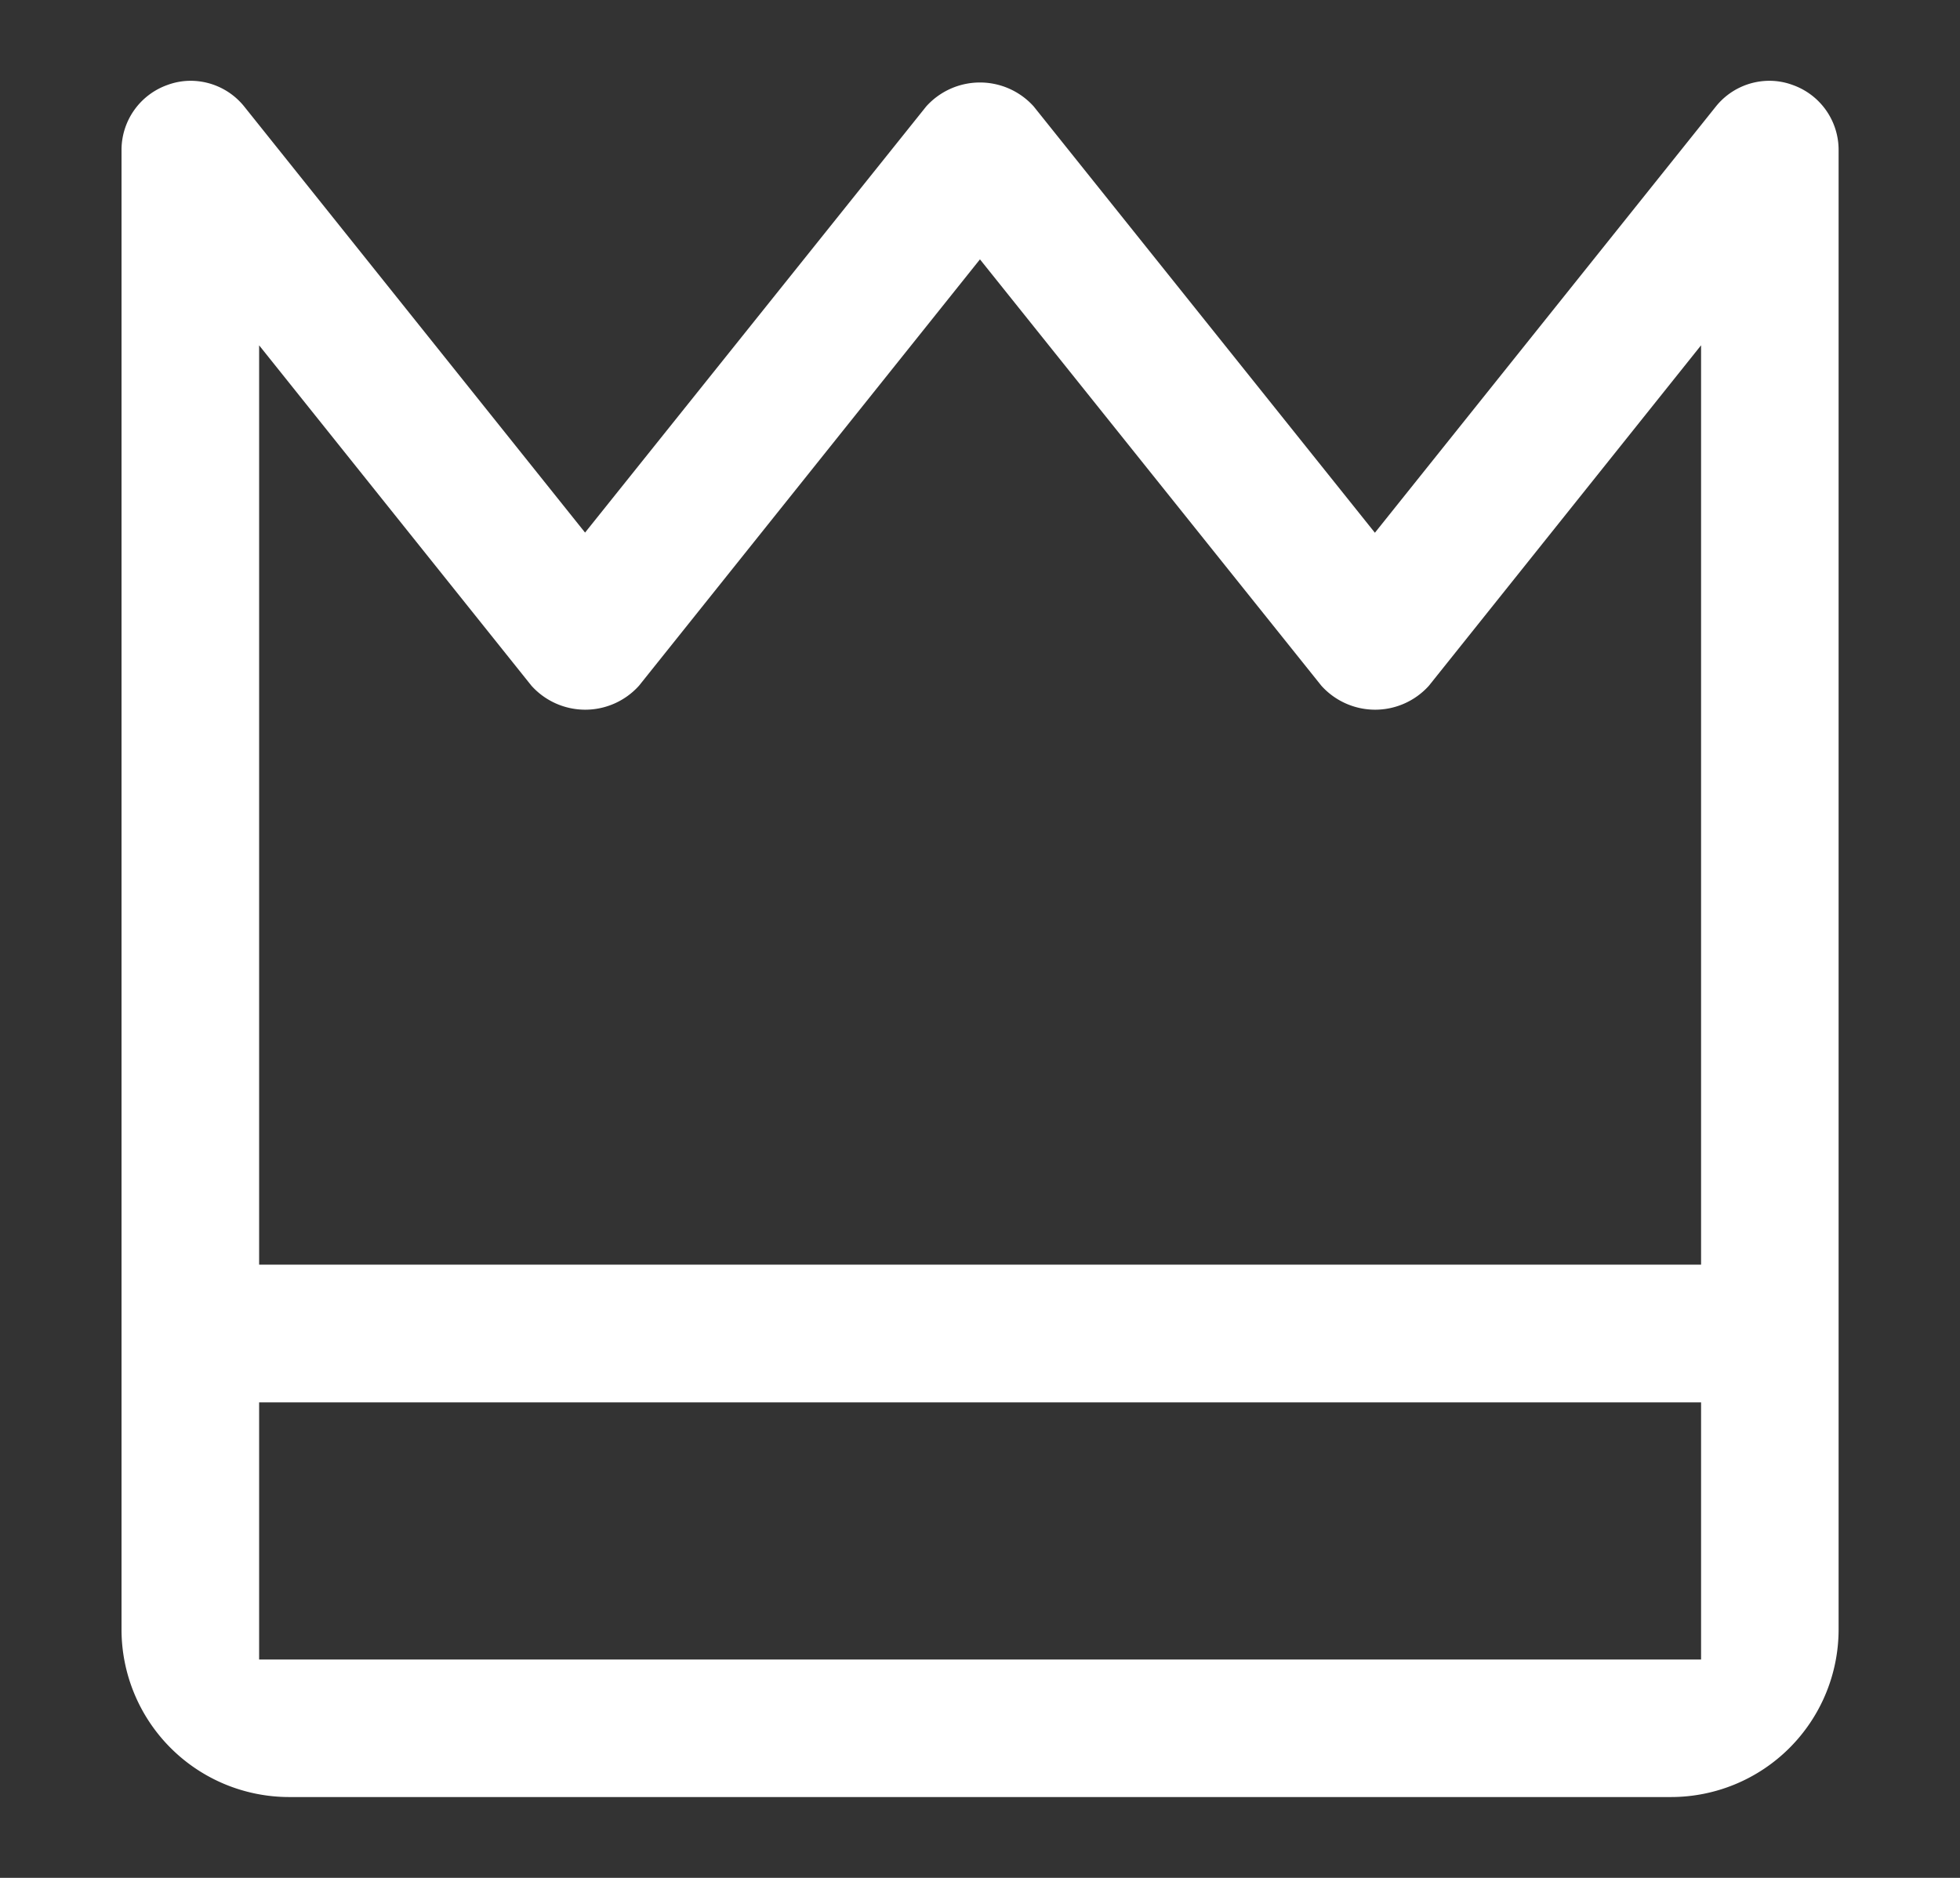 <svg xmlns="http://www.w3.org/2000/svg" xmlns:xlink="http://www.w3.org/1999/xlink" width="48" height="46" viewBox="0 0 48 46"><rect x="0" y="0" width="48" height="46" fill="#333333" stroke="none"/><defs><style>.a{clip-path:url(#b);}.b{fill:#fff;}</style><clipPath id="b"><rect width="48" height="46"/></clipPath></defs><g id="a" class="a"><path class="b" d="M39.447,43.541H5.6a4.106,4.106,0,0,1-4.1-4.1V3.18A1.69,1.69,0,0,1,2.631,1.6a1.634,1.634,0,0,1,.559-.1A1.686,1.686,0,0,1,4.5,2.124l8.352,10.443L21.207,2.128a1.77,1.77,0,0,1,2.632,0l8.356,10.443L40.547,2.128A1.683,1.683,0,0,1,41.86,1.5a1.634,1.634,0,0,1,.559.1,1.686,1.686,0,0,1,1.132,1.58V39.441A4.106,4.106,0,0,1,39.447,43.541ZM4.87,33.873v6.3H40.183v-6.3Zm0-25.894h0V30.5H40.183l0-22.521-6.664,8.338a1.77,1.77,0,0,1-2.636,0L22.523,5.874,14.174,16.317a1.77,1.77,0,0,1-2.636,0L4.87,7.98Z" transform="translate(1.476 0.479)"/></g></svg>